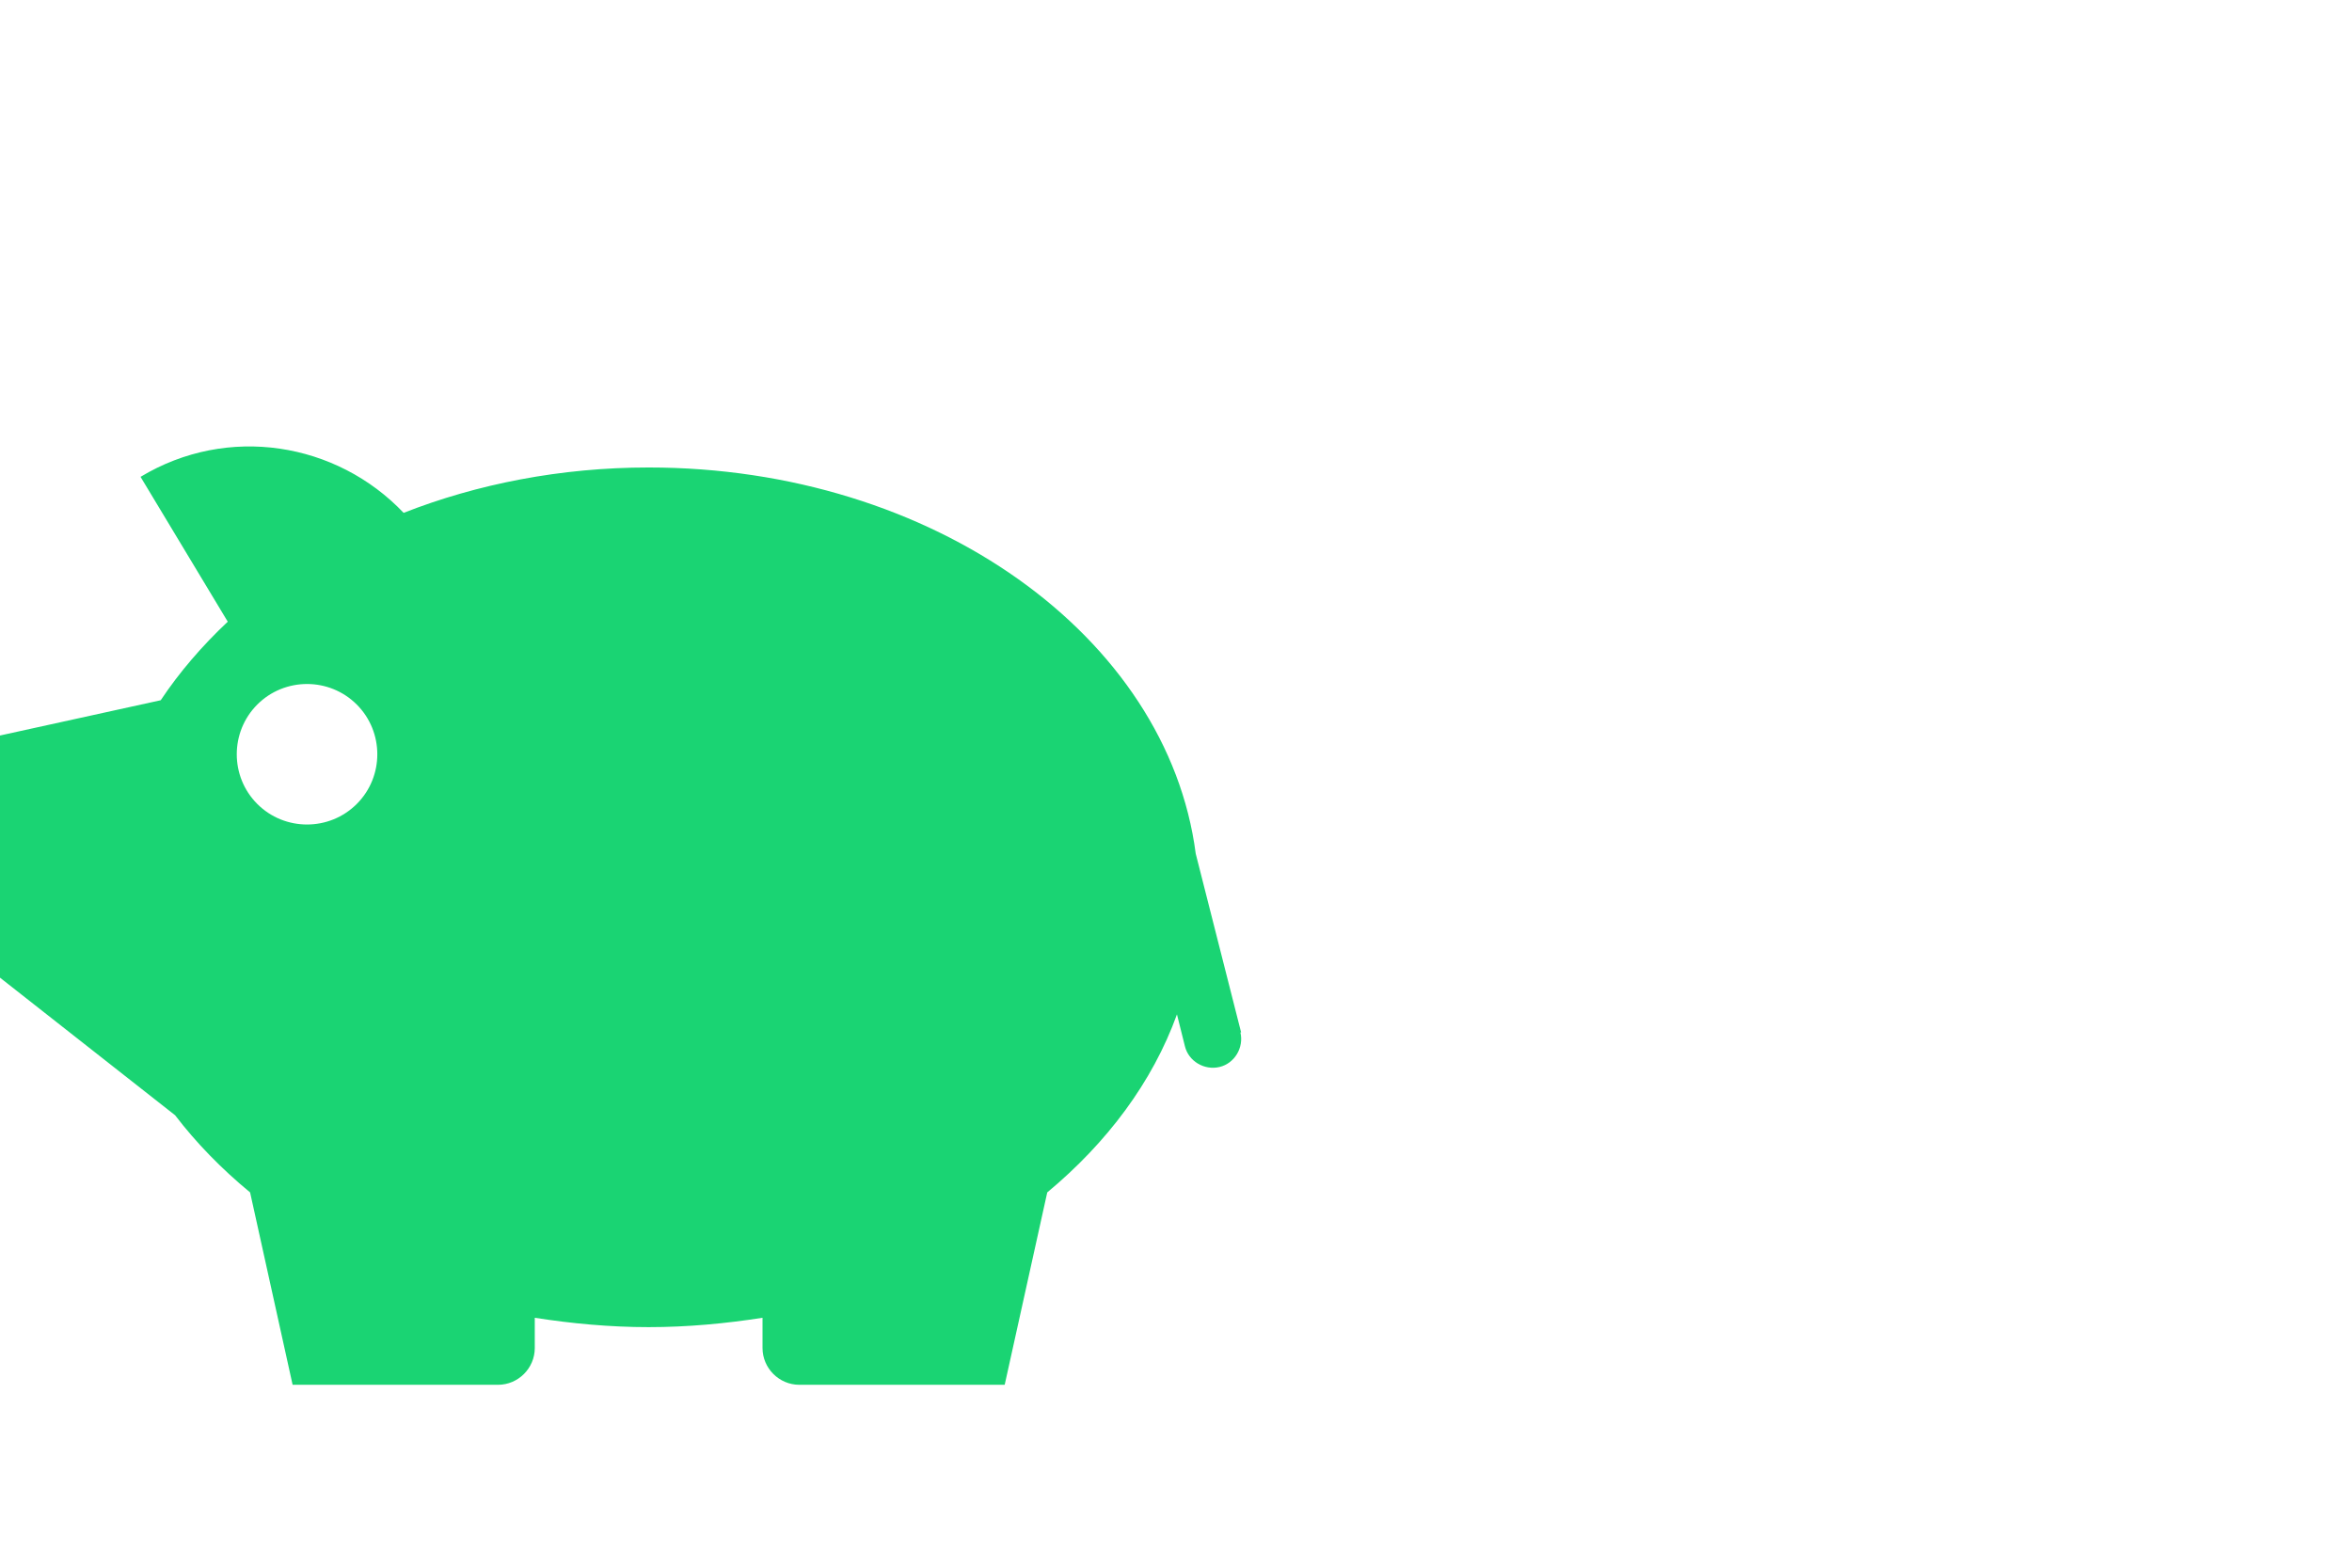 <svg xmlns="http://www.w3.org/2000/svg" width="54" height="36" viewBox="0 0 54 36" fill="none">
  <path d="M54 0H0V36H54V0Z" fill="white"/>
  <path d="M28.495 23.708L27.453 19.604C26.807 14.623 21.429 10.735 14.893 10.735C12.874 10.735 10.954 11.115 9.267 11.777C7.728 10.156 5.229 9.742 3.227 10.95L5.229 14.276C4.633 14.839 4.12 15.434 3.69 16.08L0 16.89V22.451L4.021 25.611C4.501 26.24 5.08 26.836 5.742 27.382L6.718 31.8H11.434C11.898 31.8 12.278 31.419 12.278 30.956V30.261C13.122 30.393 13.999 30.476 14.893 30.476C15.786 30.476 16.663 30.393 17.507 30.261V30.956C17.507 31.419 17.888 31.8 18.351 31.8H23.067L24.044 27.382C25.417 26.24 26.46 24.85 27.022 23.294L27.204 24.023C27.287 24.37 27.651 24.585 27.999 24.502C28.346 24.42 28.561 24.056 28.479 23.708H28.495ZM8.191 18.462C7.562 19.091 6.536 19.091 5.907 18.462C5.279 17.834 5.279 16.808 5.907 16.179C6.536 15.55 7.562 15.55 8.191 16.179C8.82 16.808 8.82 17.834 8.191 18.462Z" fill="#1AD473"/>
</svg>